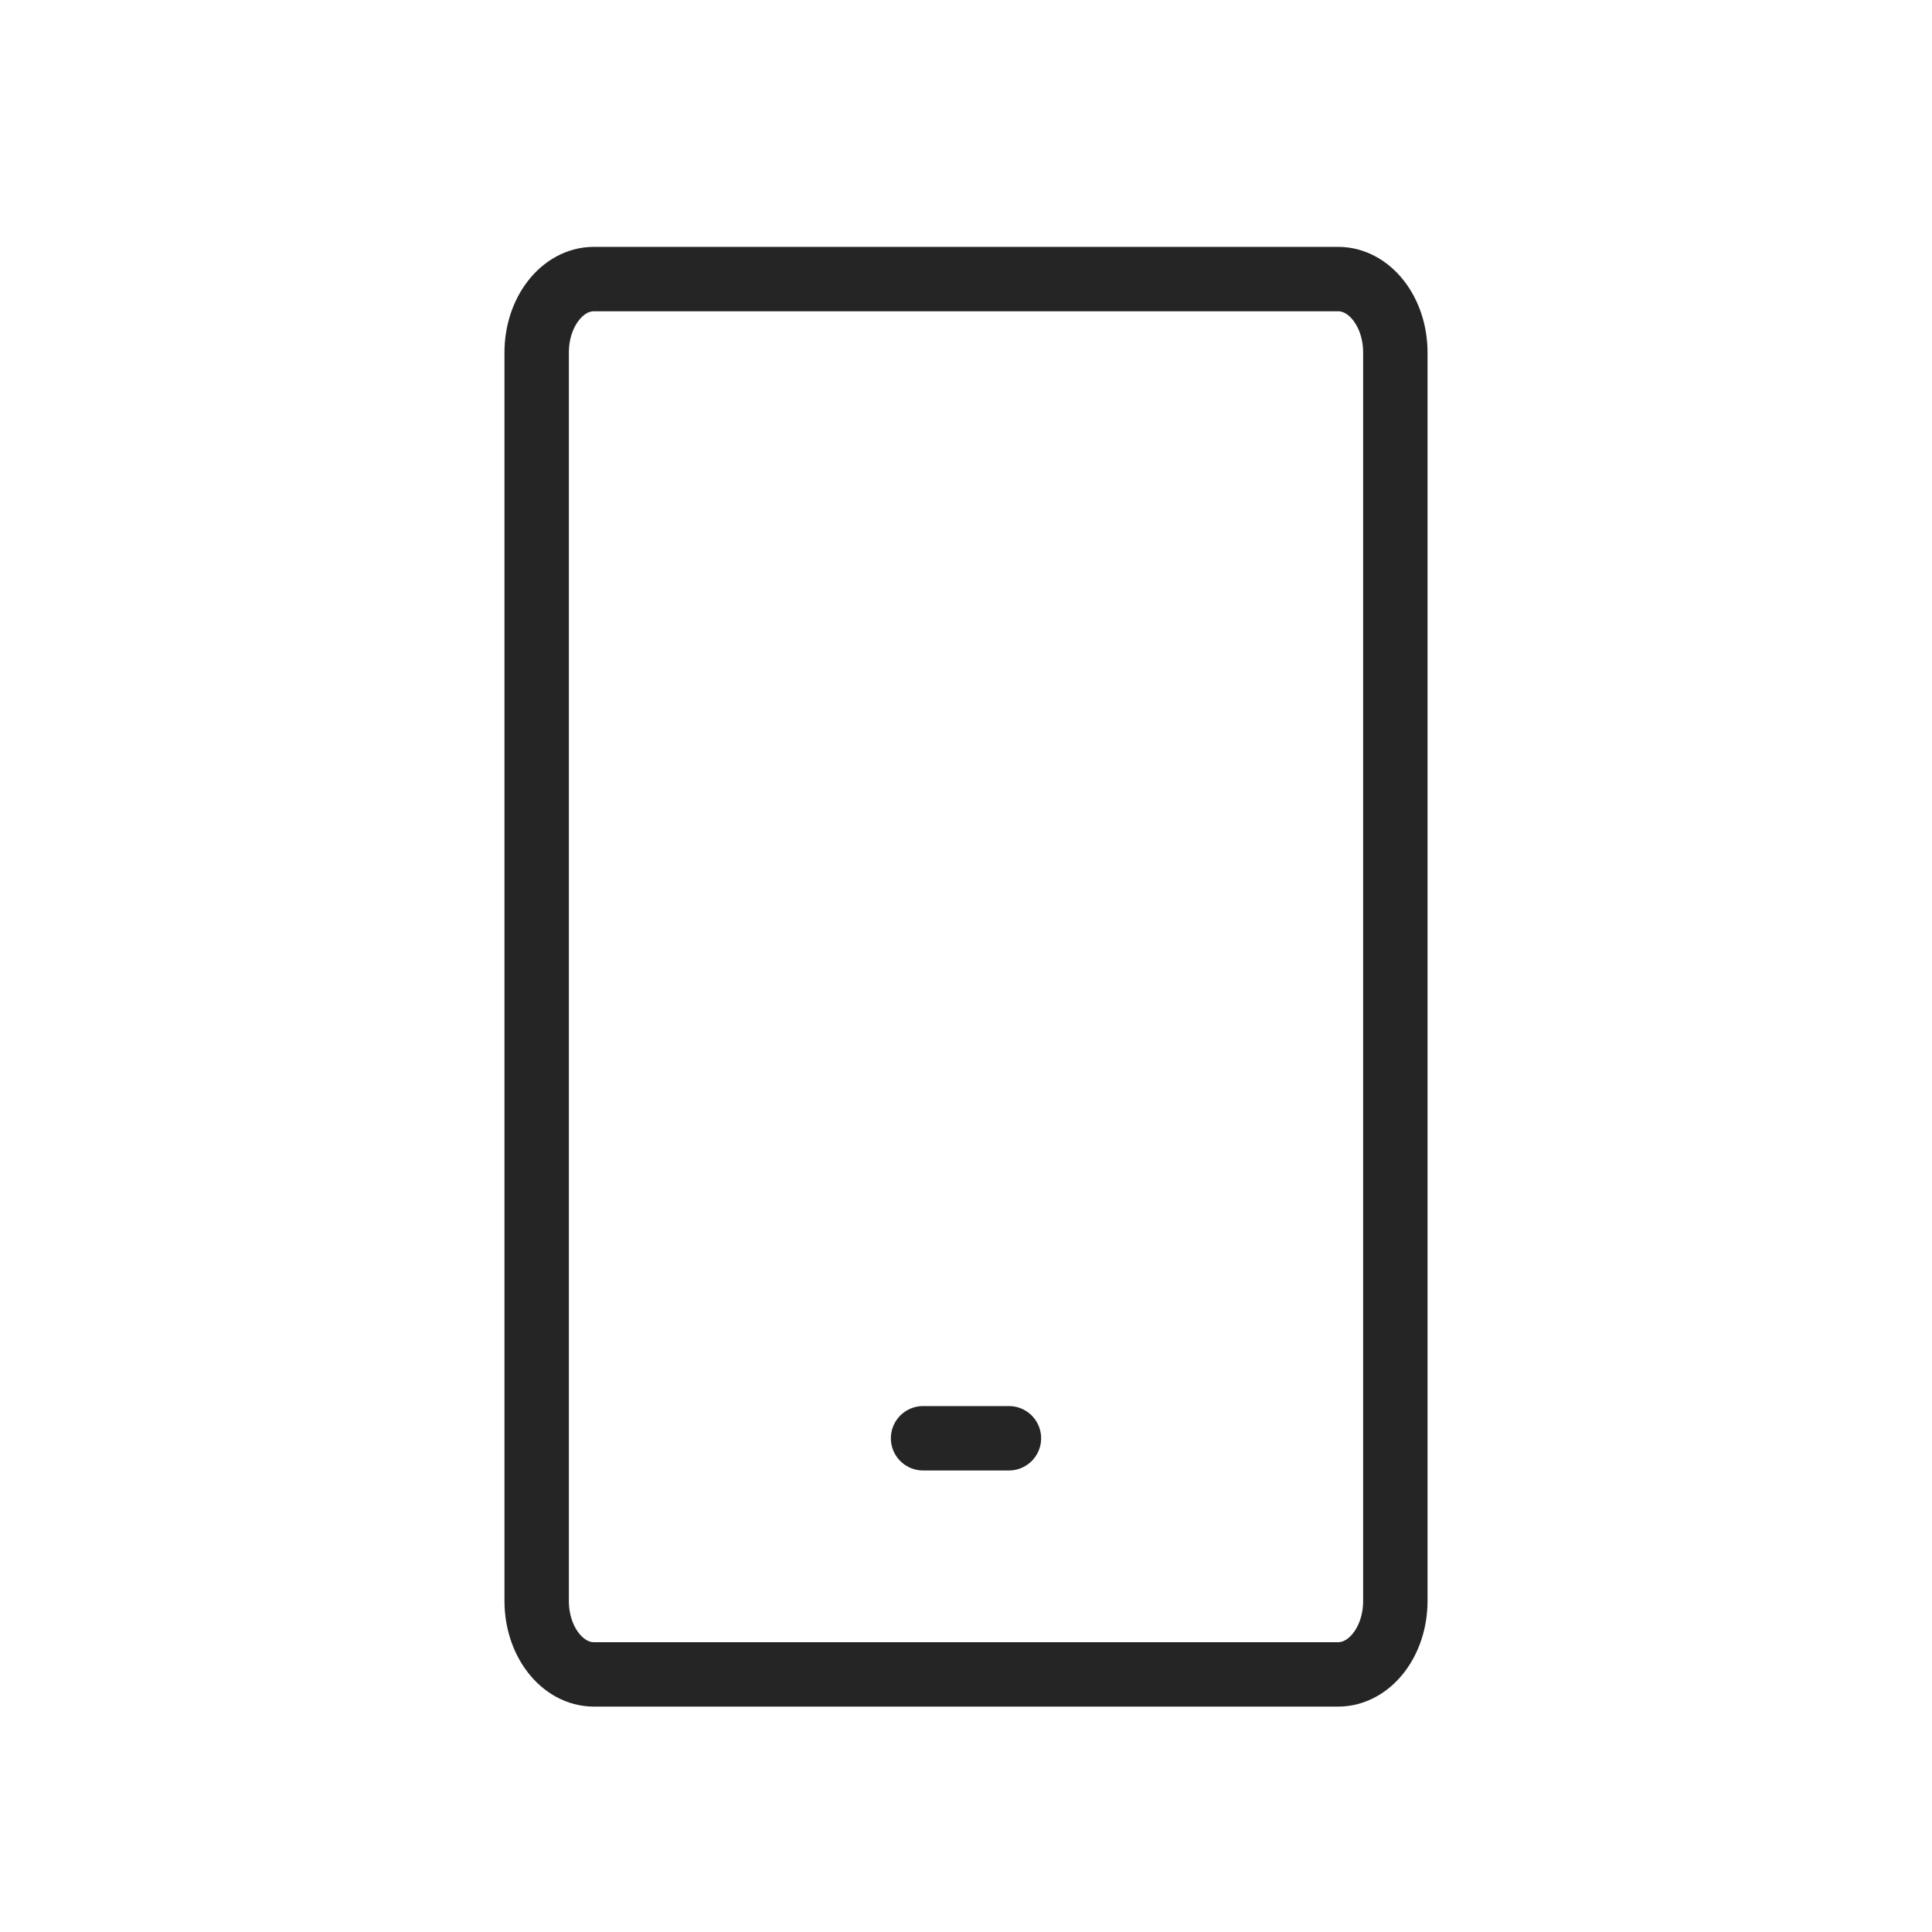 <svg width="90" height="90" viewBox="0 0 90 90" fill="none" xmlns="http://www.w3.org/2000/svg">
<path d="M62.333 13H27.667C26.194 13 25 14.532 25 16.421V74.579C25 76.468 26.194 78 27.667 78H62.333C63.806 78 65 76.468 65 74.579V16.421C65 14.532 63.806 13 62.333 13Z" stroke="#252525" stroke-width="3"/>
<path d="M43 67H47" stroke="#252525" stroke-width="3" stroke-linecap="round" stroke-linejoin="round"/>
</svg>

